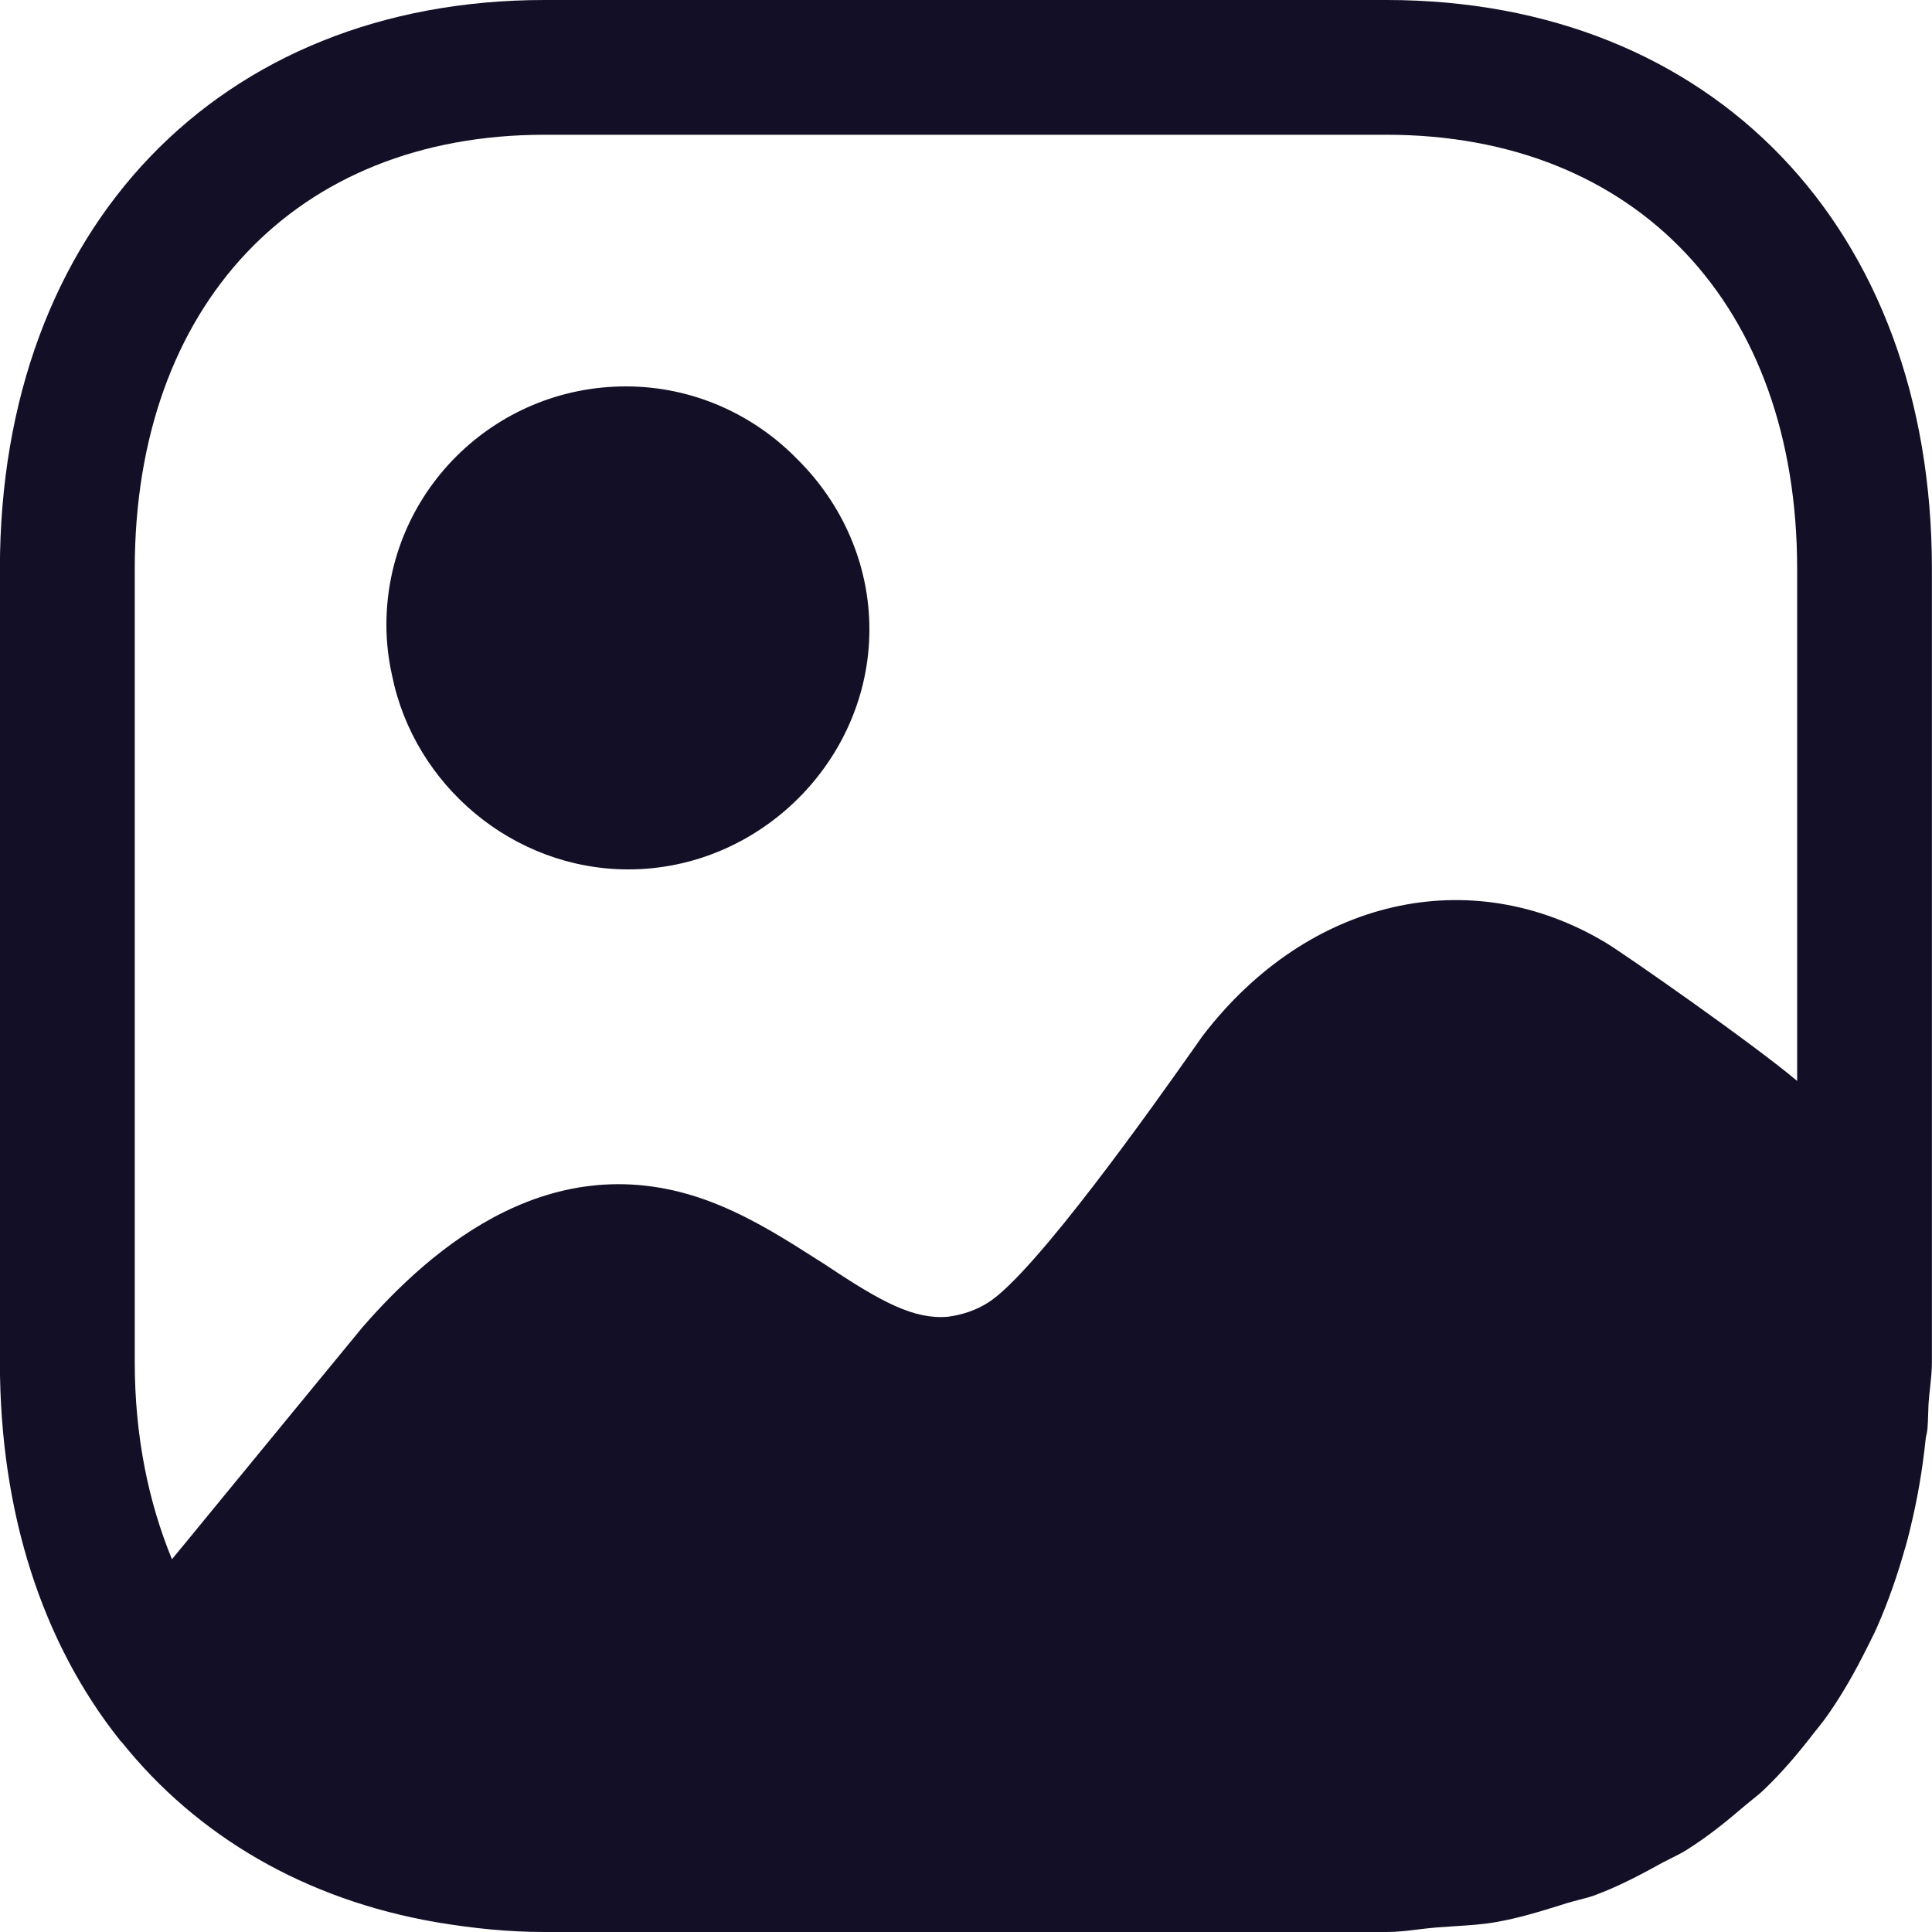 <svg width="20" height="20" viewBox="0 0 20 20" fill="none" xmlns="http://www.w3.org/2000/svg">
<path fill-rule="evenodd" clip-rule="evenodd" d="M5.637 1.395C3.06 1.395 1.395 3.162 1.395 5.888V14.102C1.395 14.867 1.537 15.55 1.78 16.141C1.791 16.129 2.02 15.85 2.318 15.486C2.902 14.775 3.751 13.74 3.757 13.734C4.449 12.944 5.748 11.766 7.453 12.479C7.827 12.634 8.159 12.847 8.465 13.042C8.495 13.061 8.524 13.08 8.553 13.098C9.126 13.481 9.463 13.661 9.813 13.631C9.958 13.611 10.094 13.568 10.223 13.488C10.71 13.188 11.972 11.401 12.349 10.866C12.405 10.787 12.441 10.735 12.453 10.719C13.543 9.299 15.223 8.919 16.623 9.759C16.811 9.871 18.158 10.812 18.604 11.19V5.888C18.604 3.162 16.939 1.395 14.353 1.395H5.637ZM14.353 0C17.73 0 19.999 2.362 19.999 5.888V14.102C19.999 14.191 19.99 14.274 19.981 14.357C19.974 14.416 19.968 14.474 19.964 14.534C19.962 14.571 19.961 14.607 19.96 14.644C19.959 14.692 19.957 14.741 19.953 14.789C19.951 14.808 19.948 14.827 19.944 14.845C19.94 14.863 19.936 14.881 19.934 14.9C19.901 15.214 19.85 15.514 19.779 15.805C19.763 15.878 19.743 15.948 19.724 16.019L19.719 16.034C19.639 16.316 19.545 16.585 19.432 16.842C19.413 16.886 19.392 16.928 19.371 16.97C19.357 16.998 19.343 17.026 19.329 17.054C19.207 17.299 19.075 17.534 18.922 17.752C18.894 17.793 18.864 17.831 18.834 17.869C18.814 17.893 18.794 17.919 18.774 17.944C18.615 18.15 18.449 18.347 18.261 18.526C18.224 18.562 18.183 18.595 18.143 18.627C18.117 18.648 18.092 18.668 18.067 18.689C17.874 18.855 17.677 19.014 17.46 19.15C17.413 19.18 17.363 19.205 17.313 19.23C17.28 19.246 17.248 19.262 17.216 19.279C16.995 19.401 16.772 19.52 16.529 19.612C16.471 19.635 16.409 19.651 16.346 19.667C16.302 19.678 16.258 19.69 16.214 19.703C16.193 19.71 16.171 19.717 16.149 19.724C15.932 19.791 15.716 19.858 15.482 19.898C15.347 19.922 15.203 19.931 15.059 19.94C14.997 19.944 14.935 19.948 14.873 19.953C14.807 19.958 14.742 19.966 14.677 19.974C14.572 19.987 14.466 20 14.353 20H5.637C5.261 20 4.902 19.962 4.555 19.905C4.542 19.903 4.53 19.901 4.518 19.899C3.165 19.666 2.042 19.013 1.255 18.028C1.25 18.028 1.248 18.025 1.245 18.02C1.243 18.017 1.241 18.013 1.237 18.009C0.446 17.013 -0.001 15.674 -0.001 14.102V5.888C-0.001 2.362 2.27 0 5.637 0H14.353ZM9 6.515C9 7.87 7.866 9 6.505 9C5.308 9 4.288 8.126 4.059 6.994C4.021 6.824 4 6.649 4 6.469C4 5.104 5.109 4 6.479 4C7.176 4 7.808 4.293 8.261 4.761C8.715 5.213 9 5.836 9 6.515Z" fill="#130F26"/>
</svg>
